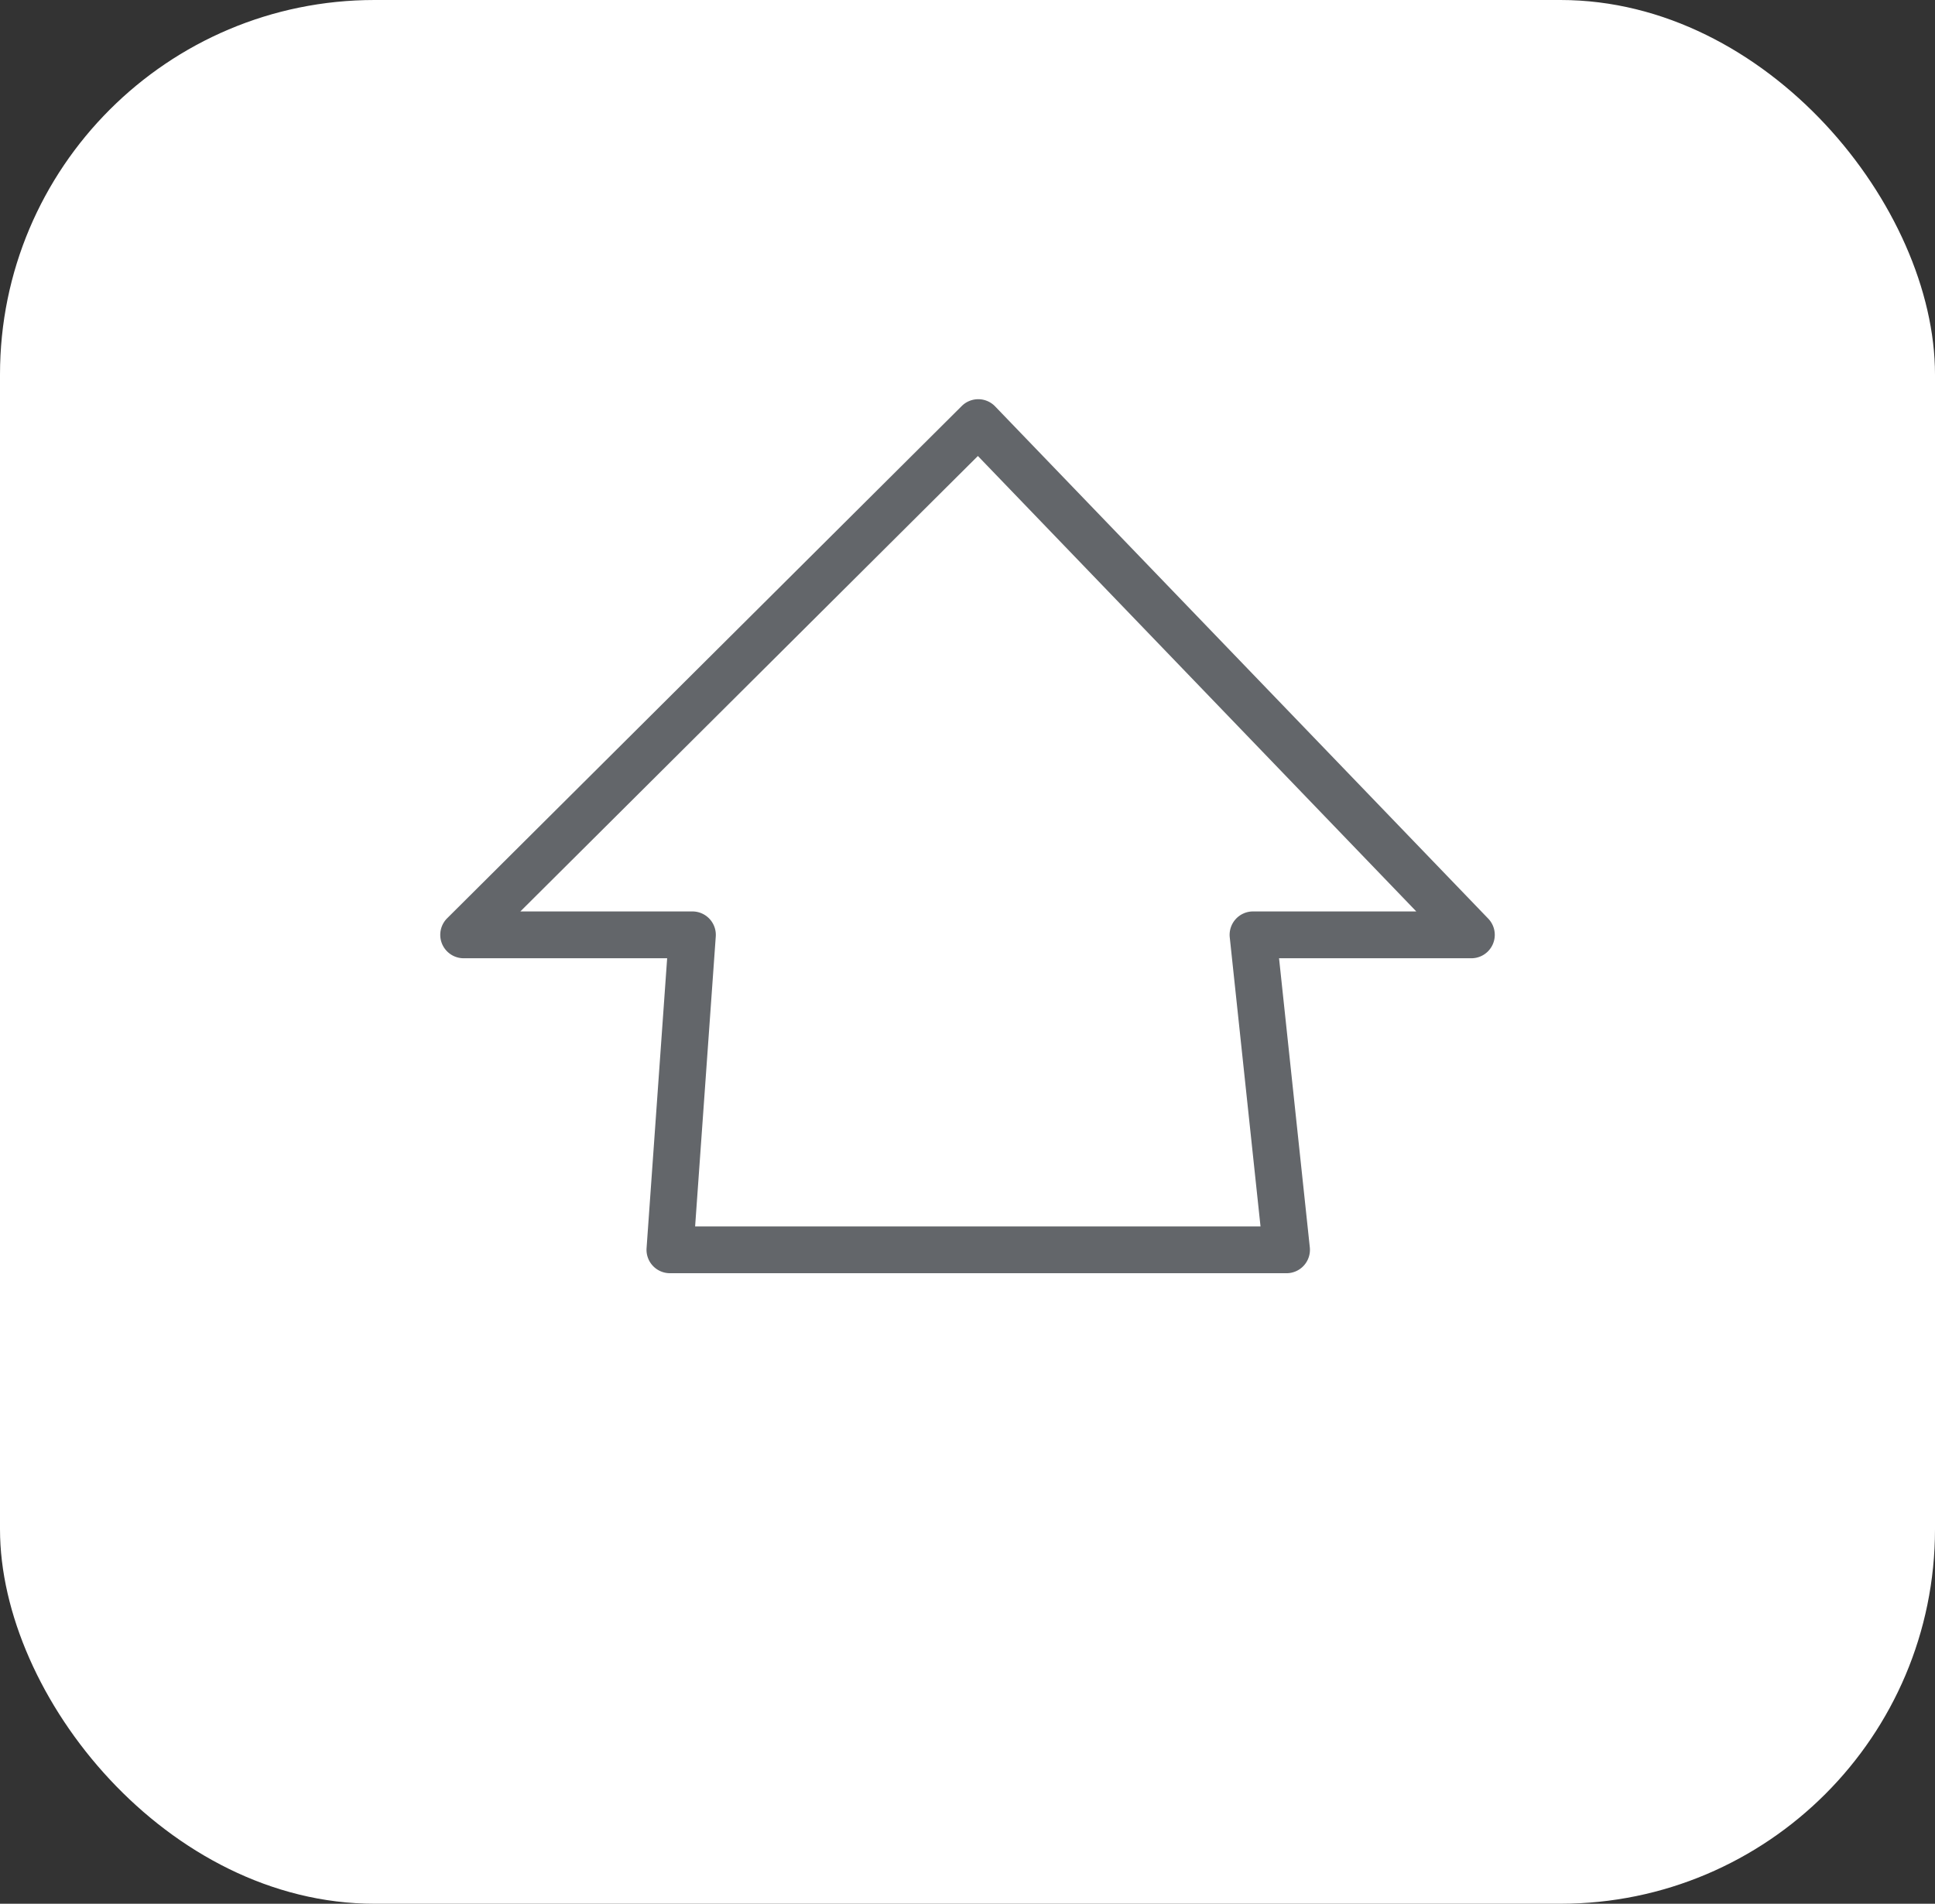 <svg id="Component_89_1" data-name="Component 89 – 1" xmlns="http://www.w3.org/2000/svg" xmlns:xlink="http://www.w3.org/1999/xlink" width="124" height="122" viewBox="0 0 124 122">
  <rect x="0" y="0" width="124" height="122" fill="#333333" stroke="none"/>
  <defs>
    <clipPath id="clip-path">
      <rect id="Rectangle_769" data-name="Rectangle 769" width="69.506" height="57.944" fill="#63666a"/>
    </clipPath>
  </defs>
  <g id="Group_238" data-name="Group 238" transform="translate(0 0.286)">
    <rect id="Rectangle_365" data-name="Rectangle 365" width="124" height="122" rx="24" transform="translate(0 -0.286)" fill="#fff"/>
  </g>
  <g id="Group_788" data-name="Group 788" transform="translate(27.246 24.616)">
    <g id="Group_787" data-name="Group 787" transform="translate(0 0)" clip-path="url(#clip-path)">
      <path id="Path_577" data-name="Path 577" d="M54.232,56.009H14.721a1.5,1.5,0,0,1-1.5-1.606l1.319-18.577H1.5A1.5,1.5,0,0,1,.442,33.263L33.418.437A1.5,1.5,0,0,1,35.557.46l31.6,32.826a1.5,1.5,0,0,1-1.081,2.54H53.752l1.971,18.525a1.5,1.5,0,0,1-1.491,1.659Zm-37.9-3H52.564L50.593,34.485a1.5,1.5,0,0,1,1.491-1.659H62.547L34.453,3.639,5.133,32.826H16.155a1.5,1.5,0,0,1,1.5,1.606Z" transform="translate(0.967 0.967)" fill="#63666a"/>
    </g>
  </g>
</svg>
